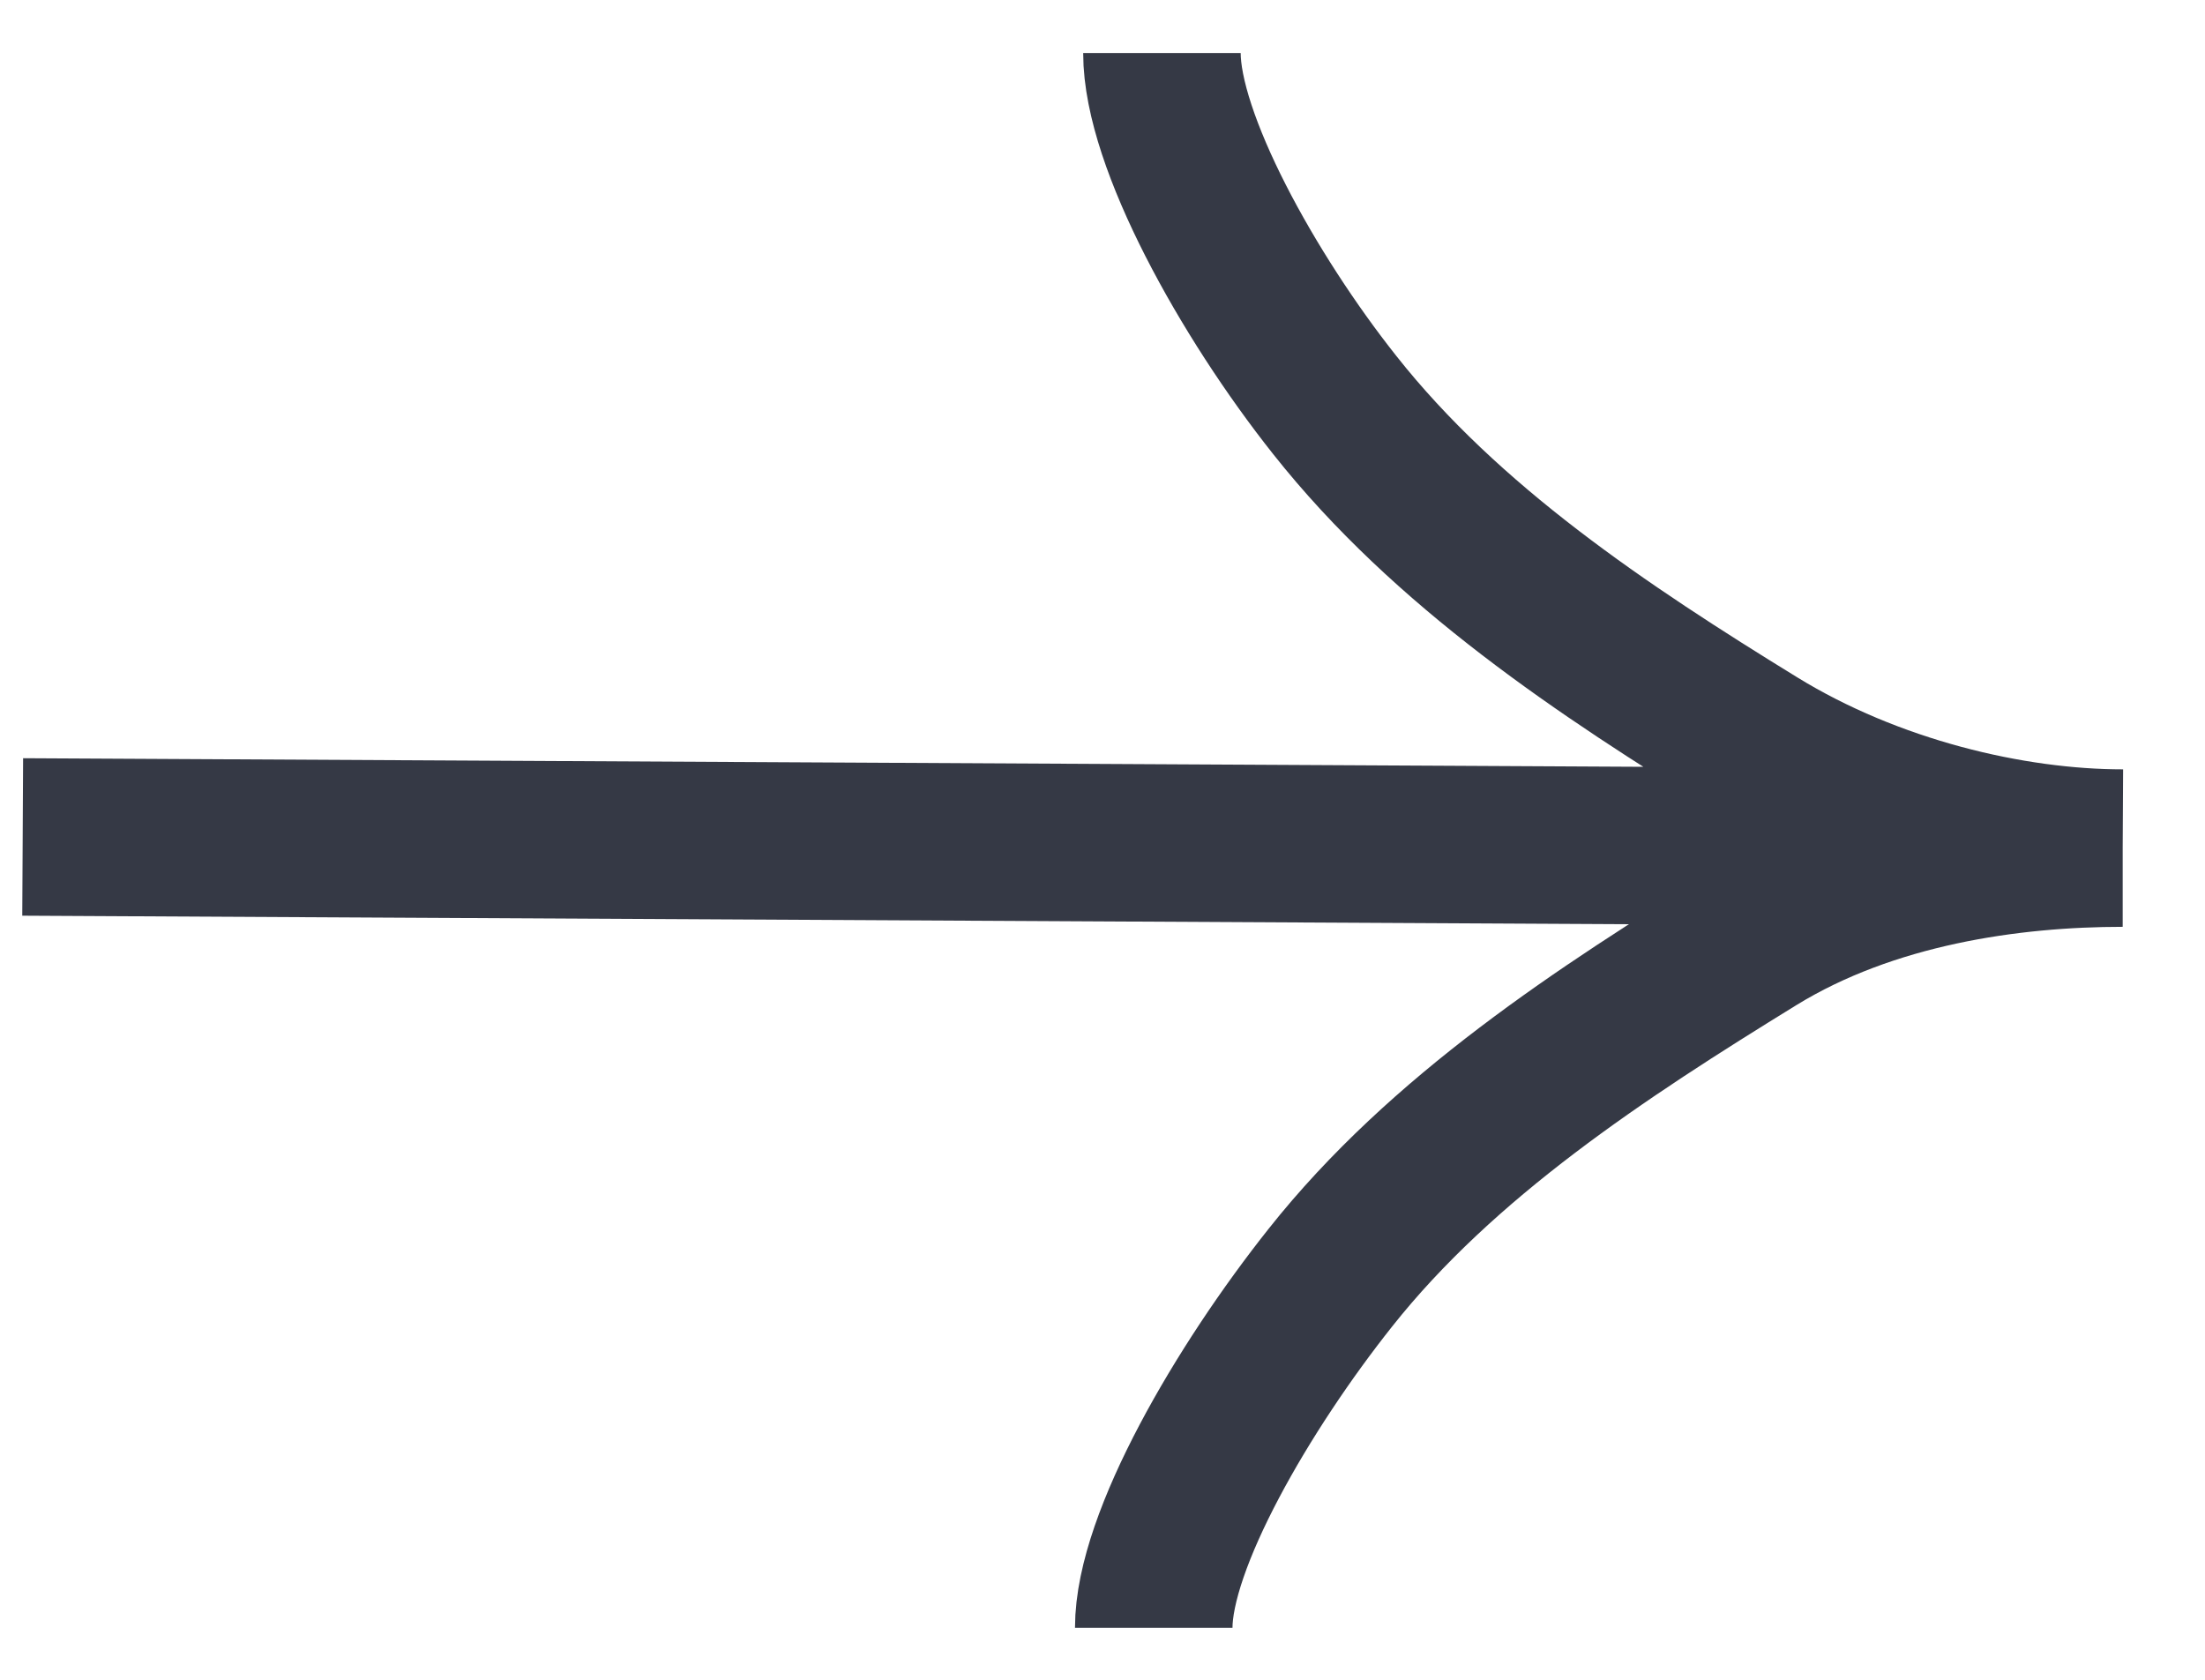 <svg width="21" height="16" viewBox="0 0 21 16" fill="none" xmlns="http://www.w3.org/2000/svg">
<path d="M11.066 0.505C11.066 1.338 11.884 2.814 12.712 3.858C13.777 5.205 15.267 6.195 16.726 7.092C17.82 7.764 19.148 8.078 20.216 8.078M20.216 8.078C19.148 8.078 17.81 8.262 16.717 8.934C15.258 9.832 13.735 10.825 12.67 12.17C11.841 13.214 10.988 14.674 10.988 15.505M20.216 8.078L0.216 7.972" stroke="#353945" stroke-width="1.5"/>
</svg>
